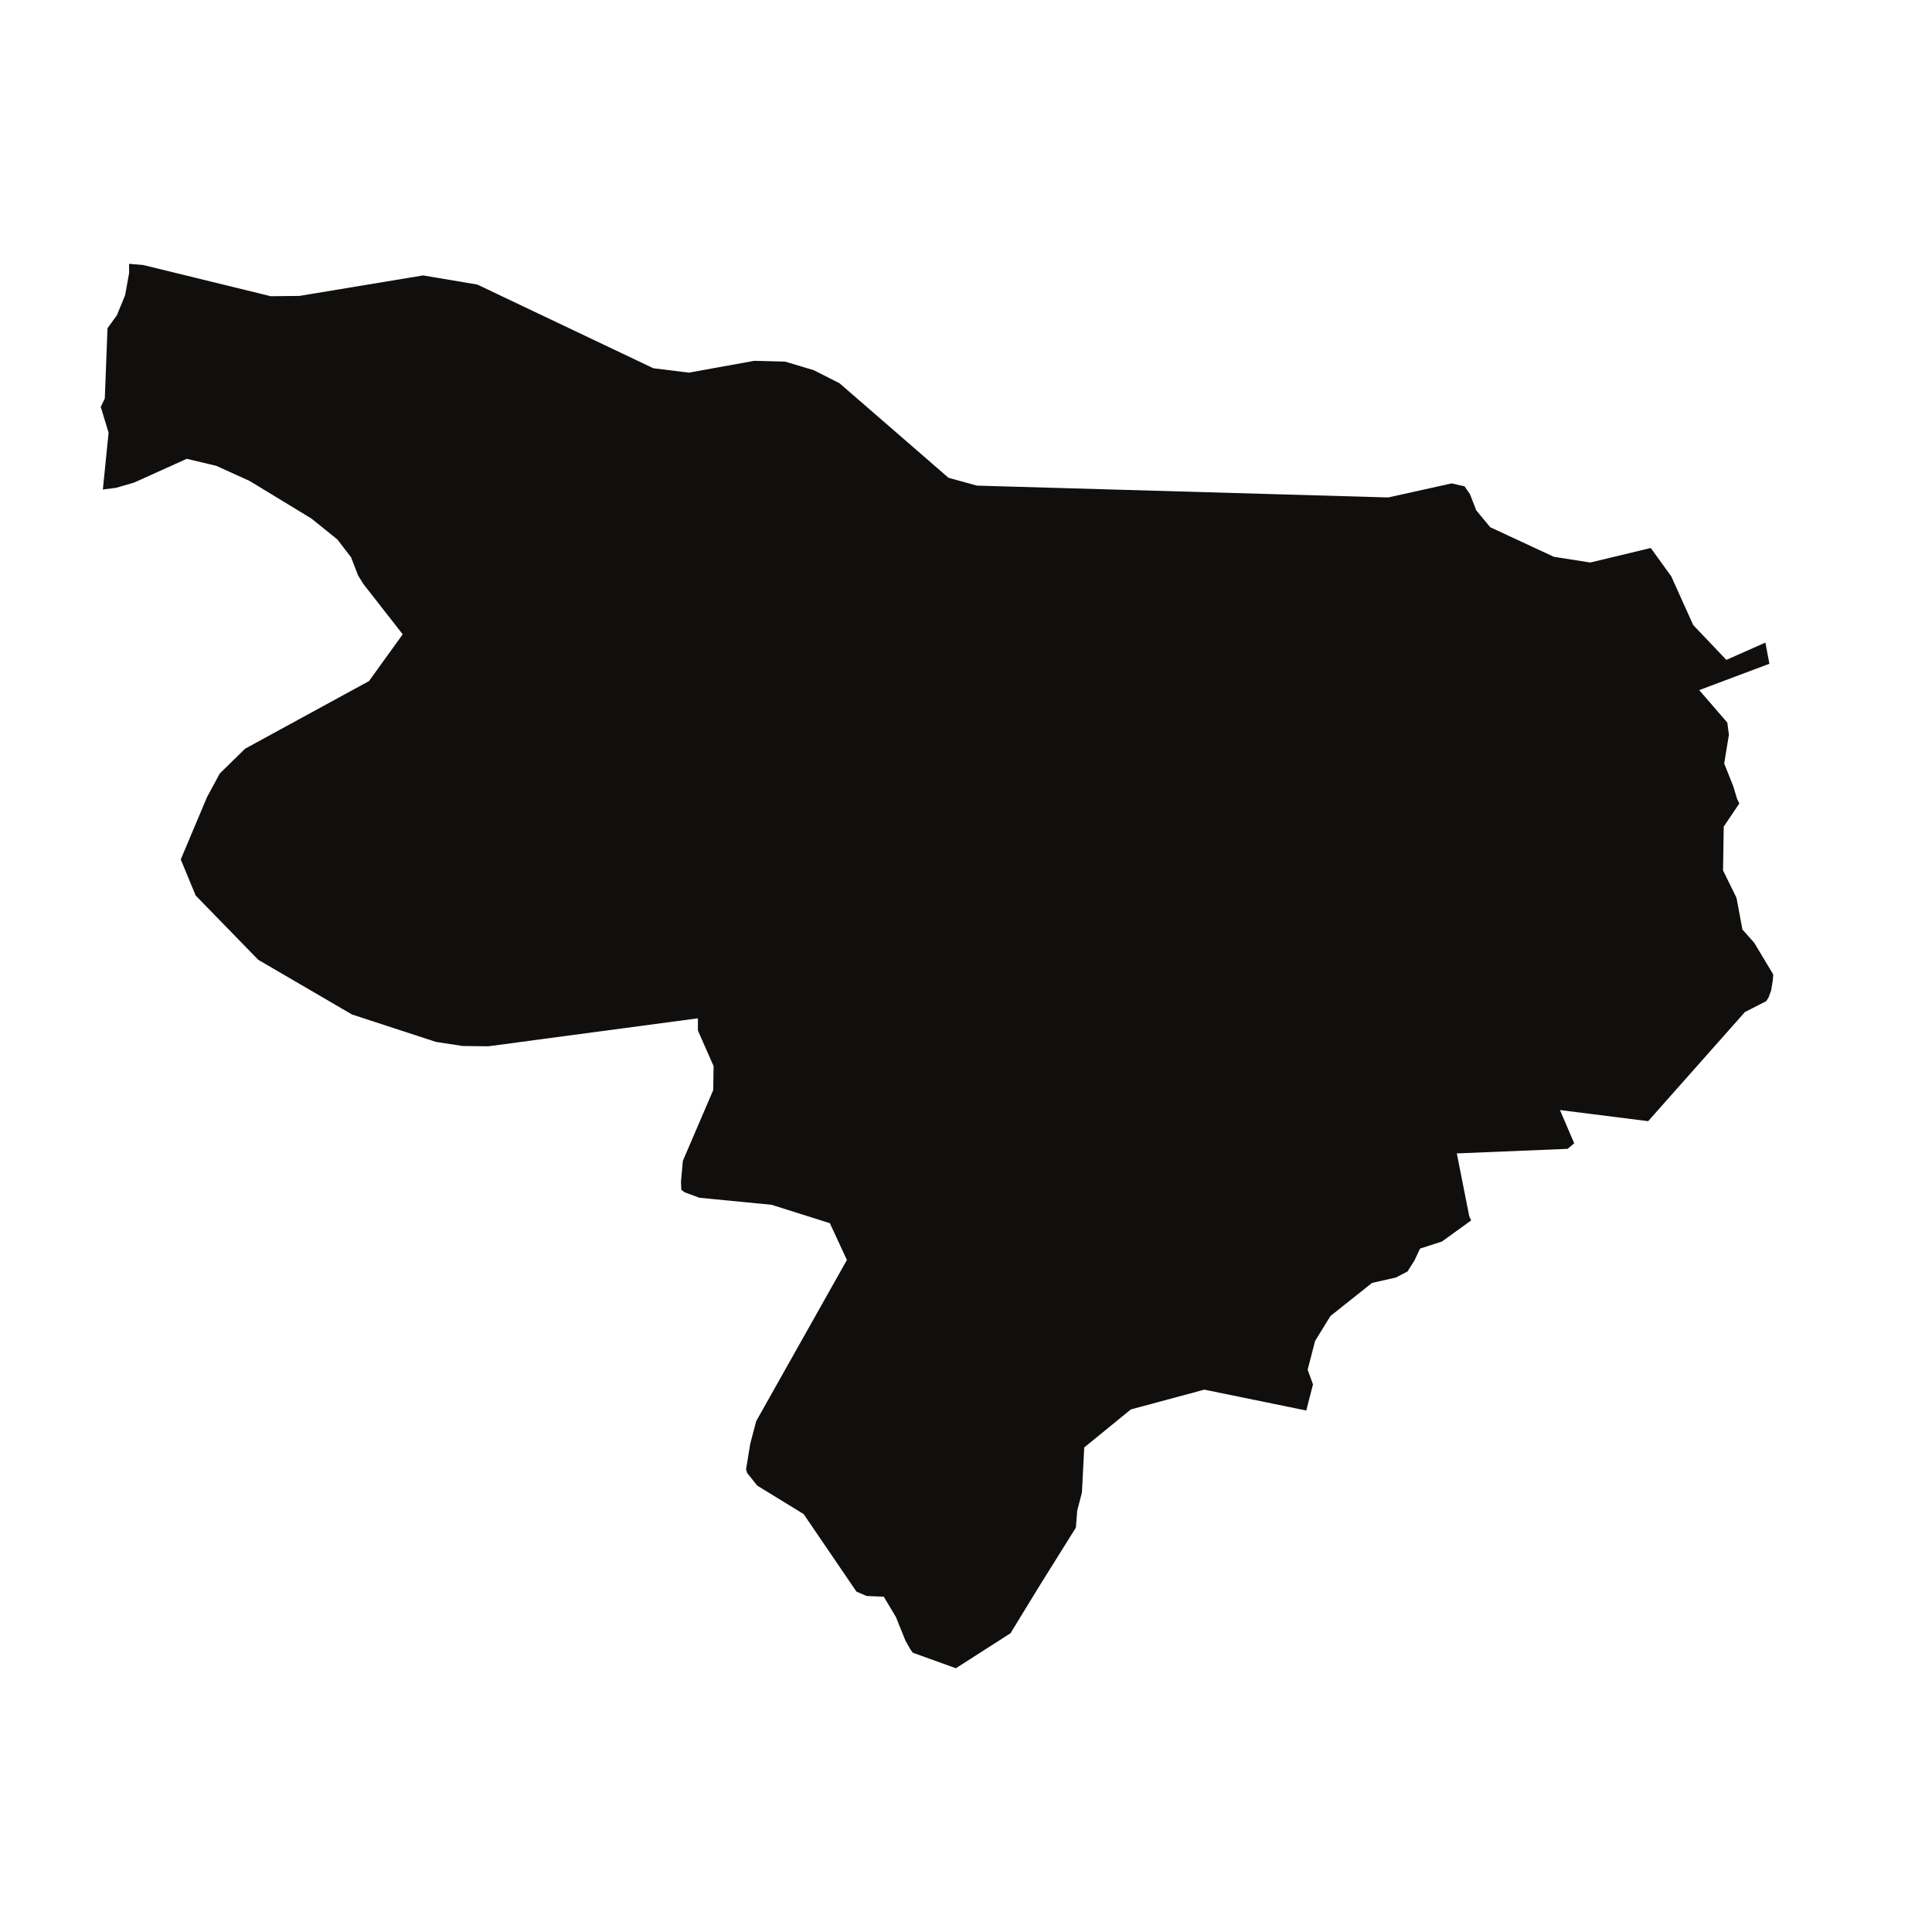 <?xml version="1.0" encoding="UTF-8"?> <svg xmlns="http://www.w3.org/2000/svg" width="25" height="25" viewBox="0 0 25 25" fill="none"><g id="Gorenjska"><path id="Vector" d="M11.811 21.386L11.78 21.342L11.717 21.231L11.593 20.924L11.436 20.661L11.214 20.652L11.083 20.596L10.399 19.592L9.799 19.224L9.668 19.06L9.654 19.014L9.708 18.683L9.785 18.39L10.959 16.304L10.738 15.828L9.984 15.59L9.051 15.499L8.86 15.429L8.816 15.396L8.812 15.29L8.836 15.022L9.229 14.106L9.234 13.796L9.031 13.335V13.177L6.318 13.539L5.985 13.535L5.64 13.482L4.554 13.127L3.342 12.42L2.532 11.588L2.339 11.121L2.679 10.314L2.844 10.009L3.172 9.688L4.775 8.813L5.211 8.208L4.703 7.558L4.634 7.447L4.543 7.212L4.366 6.981L4.03 6.71L3.231 6.224L2.799 6.028L2.417 5.937L1.734 6.245L1.504 6.312L1.331 6.334L1.405 5.6L1.304 5.265L1.356 5.157L1.391 4.247L1.512 4.08L1.619 3.82L1.671 3.532L1.67 3.414L1.852 3.429L3.503 3.833L3.875 3.829L5.475 3.564L6.176 3.682L8.454 4.765L8.914 4.822L9.76 4.669L10.158 4.679L10.529 4.79L10.863 4.959L12.274 6.183L12.643 6.284L17.963 6.437L18.785 6.255L18.951 6.293L19.021 6.394L19.103 6.604L19.283 6.822L20.107 7.205L20.578 7.279L21.361 7.091L21.626 7.458L21.91 8.088L22.339 8.539L22.844 8.315L22.896 8.589L21.988 8.93L22.351 9.35L22.372 9.507L22.311 9.88L22.429 10.175L22.477 10.335L22.507 10.397L22.305 10.696L22.296 11.263L22.47 11.617L22.547 12.028L22.7 12.2L22.946 12.61L22.939 12.692L22.919 12.814L22.885 12.908L22.855 12.955L22.579 13.096L21.327 14.508L20.186 14.364L20.37 14.794L20.285 14.866L18.851 14.925L19.012 15.738L19.037 15.792L18.659 16.065L18.375 16.157L18.303 16.311L18.213 16.453L18.063 16.531L17.754 16.601L17.216 17.029L17.017 17.352L16.921 17.724L16.99 17.914L16.903 18.252L15.584 17.982L14.633 18.238L14.03 18.73L14 19.314L13.939 19.548L13.922 19.767L13.446 20.529L13.076 21.134L12.369 21.587L11.811 21.386Z" fill="#100F0E"></path></g></svg> 